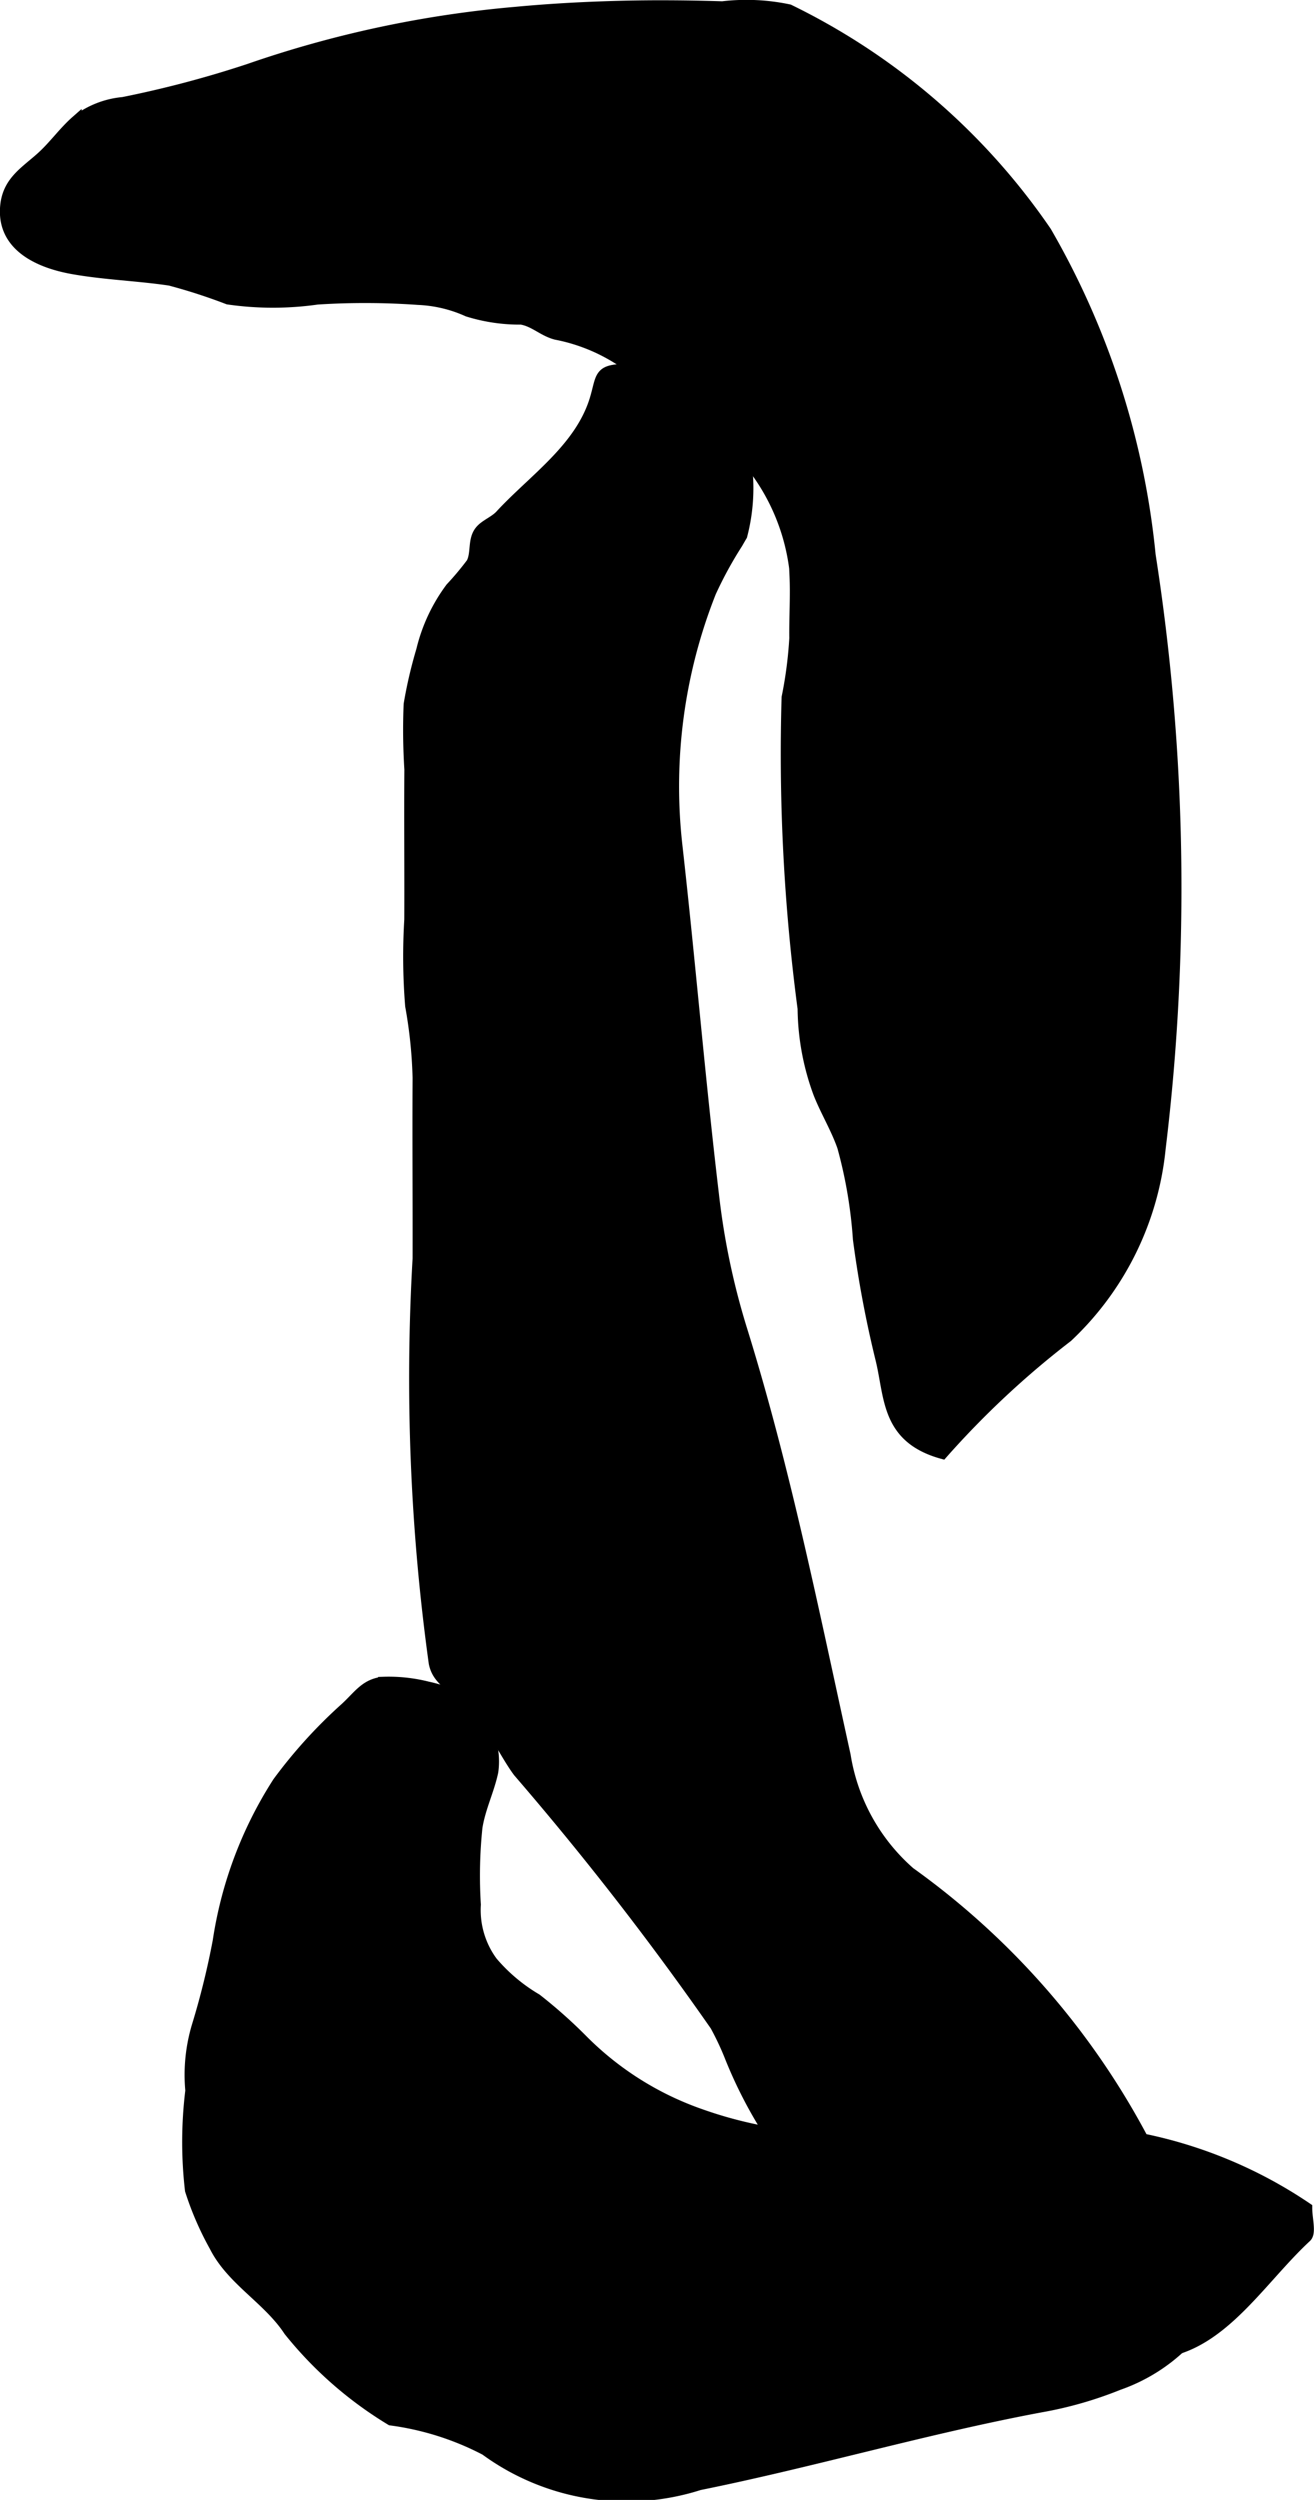 <?xml version="1.0" encoding="UTF-8"?>
<svg xmlns="http://www.w3.org/2000/svg"
     version="1.1"
     width="6.429mm"
     height="12.225mm"
     viewBox="0 0 18.224 34.655">
   <defs>
      <style type="text/css"><![CDATA[
      .a {
        stroke: #000;
        stroke-miterlimit: 10;
        stroke-width: 0.15px;
        fill-rule: evenodd;
      }
    ]]></style>
   </defs>
   <path class="a"
         d="M6.062,23.418a1.03,1.03,0,0,1,.774,1.142c-.056.263-.178.503-.22.773a6.465,6.465,0,0,0-.022,1.07,1.212,1.212,0,0,0,.233.793,2.395,2.395,0,0,0,.614.516,6.832,6.832,0,0,1,.644.573A4.302,4.302,0,0,0,9.703,29.305a5.814,5.814,0,0,0,1.415.314c.539.04,1.099-.007,1.632.057.362.043.723.091,1.087.131,1.06.119,2.059.402,3.103.559a1.667,1.667,0,0,1,.721.188c.784.638-.736.894-.915,1.21-.146.254-.132.517-.349.752a2.425,2.425,0,0,1-.883.542,5.357,5.357,0,0,1-1.073.308c-1.592.297-3.153.758-4.742,1.079a3.318,3.318,0,0,1-2.968-.482,3.944,3.944,0,0,0-1.31-.415,5.371,5.371,0,0,1-1.413-1.237c-.289-.441-.794-.7-1.031-1.171a4.249,4.249,0,0,1-.337-.777,5.845,5.845,0,0,1,.005-1.382,2.358,2.358,0,0,1,.093-.908,10.941,10.941,0,0,0,.287-1.167,5.6,5.6,0,0,1,.829-2.199A6.774,6.774,0,0,1,4.786,23.68c.184-.167.281-.339.532-.361a2.207,2.207,0,0,1,.617.067C5.978,23.395,6.02,23.406,6.062,23.418Z"/>
   <path class="a"
         d="M11.02,7.875a2.912,2.912,0,0,0-.908-1.763c-.15-.143-.364-.188-.524-.321-.119-.1-.212-.205-.338-.299-.215-.159-.41-.313-.616-.477a2.5,2.5,0,0,0-.922-.38c-.179-.046-.302-.18-.482-.21a2.414,2.414,0,0,1-.744-.11,1.851,1.851,0,0,0-.686-.163,10.404,10.404,0,0,0-1.4-.005,4.358,4.358,0,0,1-1.237-.001,7.824,7.824,0,0,0-.806-.261c-.446-.066-.897-.08-1.341-.158-.481-.084-1.008-.322-.936-.897.042-.324.278-.455.498-.654.171-.155.305-.347.479-.5a1.242,1.242,0,0,1,.65-.256,14.848,14.848,0,0,0,1.741-.46,15.333,15.333,0,0,1,3.699-.79c.638-.06,1.279-.087,1.92-.091.317-.001.635.004.952.014a2.846,2.846,0,0,1,.924.042,9.198,9.198,0,0,1,3.567,3.078,11.12,11.12,0,0,1,1.443,4.481,29.915,29.915,0,0,1,.139,8.227,4.148,4.148,0,0,1-1.286,2.61,12.424,12.424,0,0,0-1.735,1.619c-.783-.216-.726-.785-.853-1.304a15.496,15.496,0,0,1-.314-1.669,6.445,6.445,0,0,0-.217-1.278c-.089-.257-.232-.489-.332-.741a3.475,3.475,0,0,1-.218-1.176,26.864,26.864,0,0,1-.222-4.314,5.751,5.751,0,0,0,.107-.821c-.004-.293.017-.59.002-.881Z"/>
   <path class="a"
         d="M10.228,7.531a5.48,5.48,0,0,0-.37.677,7.303,7.303,0,0,0-.469,3.509c.182,1.615.316,3.235.508,4.848a10.134,10.134,0,0,0,.387,1.853c.605,1.942,1.003,3.934,1.439,5.915a2.723,2.723,0,0,0,.896,1.623,10.709,10.709,0,0,1,3.232,3.695,6.315,6.315,0,0,1,2.274.957c0,.152.056.343-.008.403-.758.701-1.371,1.866-2.562,1.562a8.919,8.919,0,0,1-4.962-3.127,6.24,6.24,0,0,1-.476-.955,3.913,3.913,0,0,0-.195-.411,43.121,43.121,0,0,0-2.733-3.518c-.157-.212-.281-.483-.443-.68-.077-.091-.223-.115-.298-.188-.086-.083-.099-.193-.174-.276-.117-.13-.217-.189-.253-.364a28.804,28.804,0,0,1-.224-5.605c.002-.836-.005-1.672 0-2.509a6.481,6.481,0,0,0-.103-.996,8.521,8.521,0,0,1-.012-1.197c.003-.693-.004-1.387.001-2.081a8.729,8.729,0,0,1-.01-.903,6.282,6.282,0,0,1,.175-.751,2.368,2.368,0,0,1,.404-.862,4.051,4.051,0,0,0,.289-.345c.072-.138.015-.322.12-.448.068-.083.197-.127.278-.214.459-.498,1.111-.928,1.316-1.615.09-.299.042-.406.414-.407a4.186,4.186,0,0,1,.767-.003c.08.017.107.095.185.111.129.027.254-.049.368.049.027.364.166.31.306.577a1.073,1.073,0,0,1,.049.518,2.603,2.603,0,0,1-.055,1.053C10.268,7.461,10.248,7.496,10.228,7.531Z"/>
</svg>
